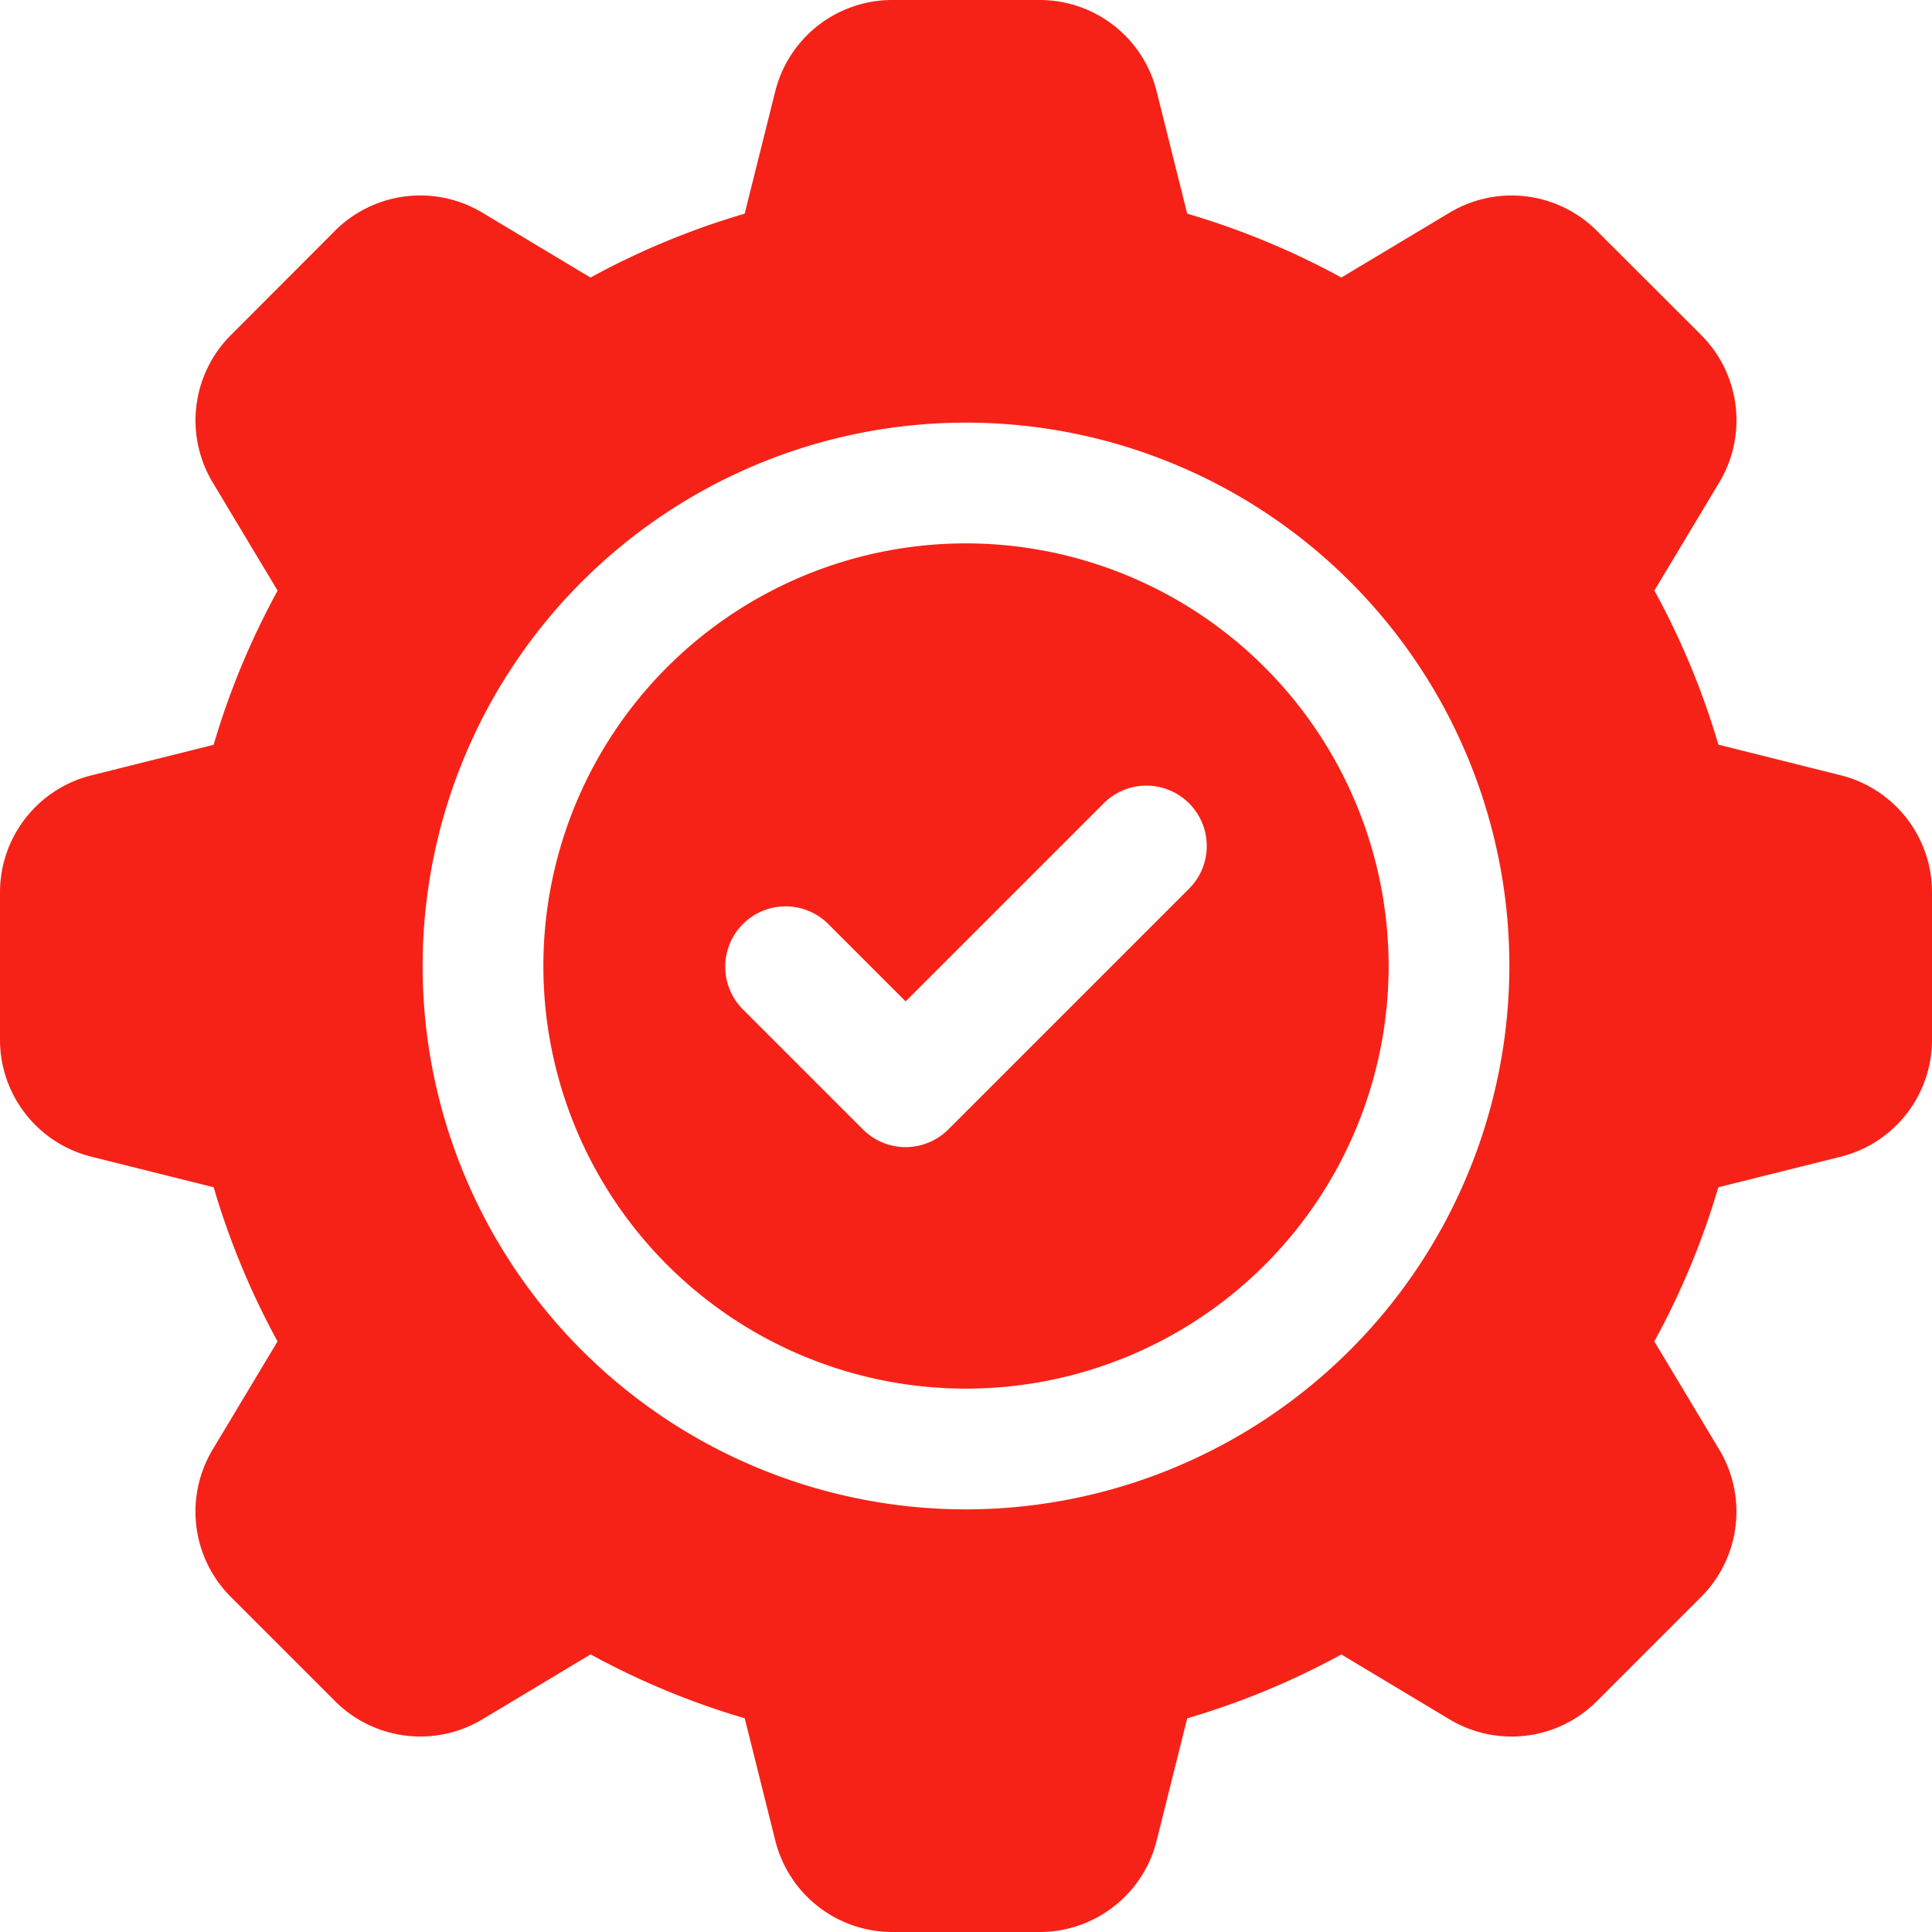 <svg xmlns="http://www.w3.org/2000/svg" version="1.1" xmlns:xlink="http://www.w3.org/1999/xlink" width="512" height="512" x="0" y="0" viewBox="0 0 32 32" style="enable-background:new 0 0 512 512" xml:space="preserve" class=""><g><path d="M16 9a7 7 0 1 0 7 7 7.008 7.008 0 0 0-7-7zm3.707 5.707-4 4a1 1 0 0 1-1.414 0l-2-2a1 1 0 0 1 1.414-1.414L15 16.586l3.293-3.293a1 1 0 0 1 1.414 1.414z" fill="#f62217" opacity="1" data-original="#000000" class=""></path><path d="m30.484 12.84-2.022-.506a12.892 12.892 0 0 0-1.06-2.553l1.074-1.79a1.998 1.998 0 0 0-.3-2.443L26.45 3.824a1.997 1.997 0 0 0-2.443-.3l-1.79 1.073a12.871 12.871 0 0 0-2.553-1.058l-.506-2.024A1.996 1.996 0 0 0 17.22 0H14.78a1.997 1.997 0 0 0-1.94 1.515l-.506 2.024a12.889 12.889 0 0 0-2.554 1.058l-1.79-1.074a1.998 1.998 0 0 0-2.443.301L3.824 5.55a1.998 1.998 0 0 0-.3 2.443l1.074 1.79a12.889 12.889 0 0 0-1.06 2.553l-2.023.506A1.997 1.997 0 0 0 0 14.78v2.438a1.997 1.997 0 0 0 1.515 1.941l2.024.506a12.892 12.892 0 0 0 1.058 2.553l-1.074 1.79a1.998 1.998 0 0 0 .301 2.443l1.725 1.725a1.997 1.997 0 0 0 2.443.3l1.79-1.074a12.889 12.889 0 0 0 2.553 1.058l.506 2.024A1.997 1.997 0 0 0 14.78 32h2.438a1.996 1.996 0 0 0 1.94-1.515l.506-2.024a12.871 12.871 0 0 0 2.553-1.058l1.79 1.074a1.997 1.997 0 0 0 2.443-.301l1.725-1.725a1.998 1.998 0 0 0 .3-2.443l-1.074-1.79a12.895 12.895 0 0 0 1.06-2.553l2.023-.505A1.997 1.997 0 0 0 32 17.22v-2.44a1.997 1.997 0 0 0-1.516-1.94zM16 25a9 9 0 1 1 9-9 9.01 9.01 0 0 1-9 9z" fill="#f62217" opacity="1" data-original="#000000" class=""></path></g></svg>